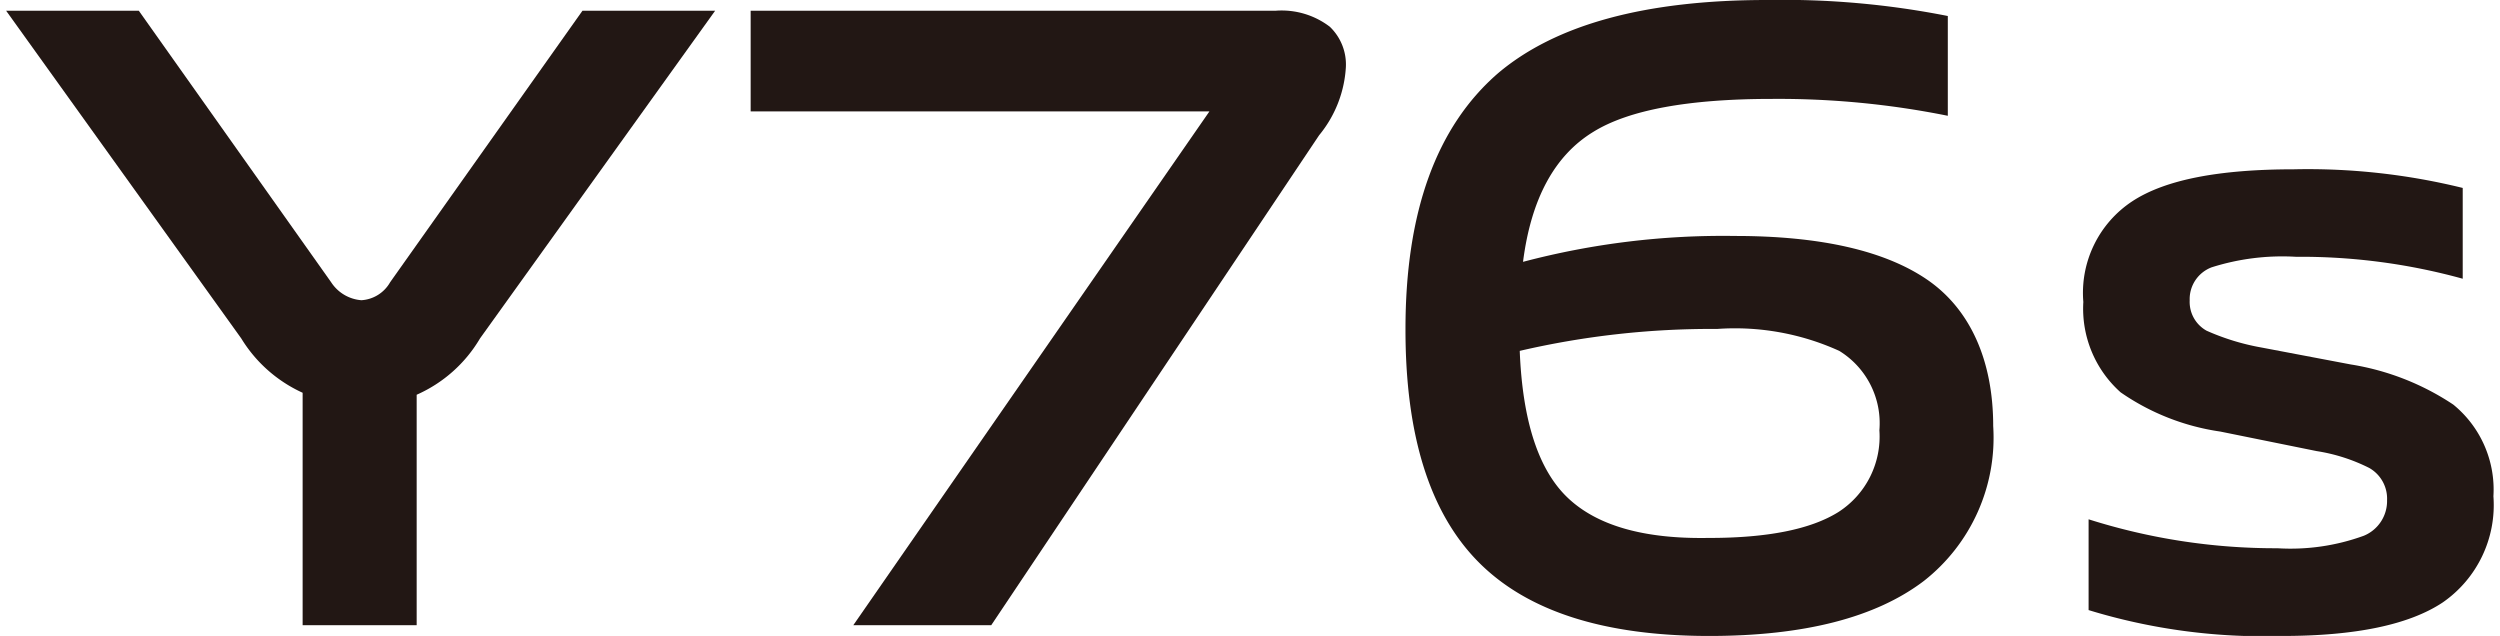 <svg id="b4dbf6dd-fd21-4786-b405-1043cfcc2a2a" data-name="图层 1" xmlns="http://www.w3.org/2000/svg" width="114" height="29" viewBox="0 0 114 29"><defs><style>.e358d753-a28c-4931-9e46-b357094f78fa{fill:#221714;}</style></defs><path class="e358d753-a28c-4931-9e46-b357094f78fa" d="M13.8,17.91A6.37,6.37,0,0,1,11,15.43L.28.49H6.33L15.1,12.87a1.81,1.81,0,0,0,1.38.82,1.62,1.62,0,0,0,1.31-.82L26.56.49h6.05L21.89,15.43A6.31,6.31,0,0,1,19,18V28.51H13.8Z"/><path class="e358d753-a28c-4931-9e46-b357094f78fa" d="M55.15,5.08H34.23V.49H58.16a3.62,3.62,0,0,1,2.48.73,2.38,2.38,0,0,1,.73,1.87,5.37,5.37,0,0,1-1.22,3.08L45.2,28.51H38.91Z"/><path class="e358d753-a28c-4931-9e46-b357094f78fa" d="M77.94,29q-7.18,0-10.52-3.37T64.09,15q0-8,4.22-11.66Q72.26,0,80.58,0a38.67,38.67,0,0,1,8.24.73V5.28a39,39,0,0,0-8-.77q-5.73,0-8.16,1.5Q70,7.63,69.45,11.94a35.69,35.69,0,0,1,9.67-1.18c3.92,0,6.85.68,8.77,2s3,3.63,3,6.67a8.3,8.3,0,0,1-3.16,7.06Q84.43,29,77.94,29m0-4.47q4,0,5.89-1.18a4.09,4.09,0,0,0,1.87-3.73A3.87,3.87,0,0,0,83.87,16a11.5,11.5,0,0,0-5.57-1,38.64,38.64,0,0,0-9,1q.19,4.8,2.19,6.7t6.38,1.83"/><path class="e358d753-a28c-4931-9e46-b357094f78fa" d="M104.06,29a27.2,27.2,0,0,1-8.82-1.18V23.68A28.17,28.17,0,0,0,103.85,25a9.76,9.76,0,0,0,3.94-.57,1.71,1.71,0,0,0,1.06-1.62,1.61,1.61,0,0,0-.81-1.47,8.08,8.08,0,0,0-2.4-.77l-4.39-.89a10.63,10.63,0,0,1-4.55-1.79A5.11,5.11,0,0,1,95,13.77a5,5,0,0,1,2.23-4.59c1.52-1,4-1.46,7.39-1.46a29.52,29.52,0,0,1,7.68.85v4.14a27.7,27.7,0,0,0-7.6-1,10.66,10.66,0,0,0-3.85.48,1.55,1.55,0,0,0-1,1.51,1.5,1.5,0,0,0,.77,1.38,10.78,10.78,0,0,0,2.52.77l4.06.77a11.76,11.76,0,0,1,4.67,1.83,5,5,0,0,1,1.83,4.18,5.4,5.4,0,0,1-2.31,4.84Q109.09,29,104.06,29"/></svg>